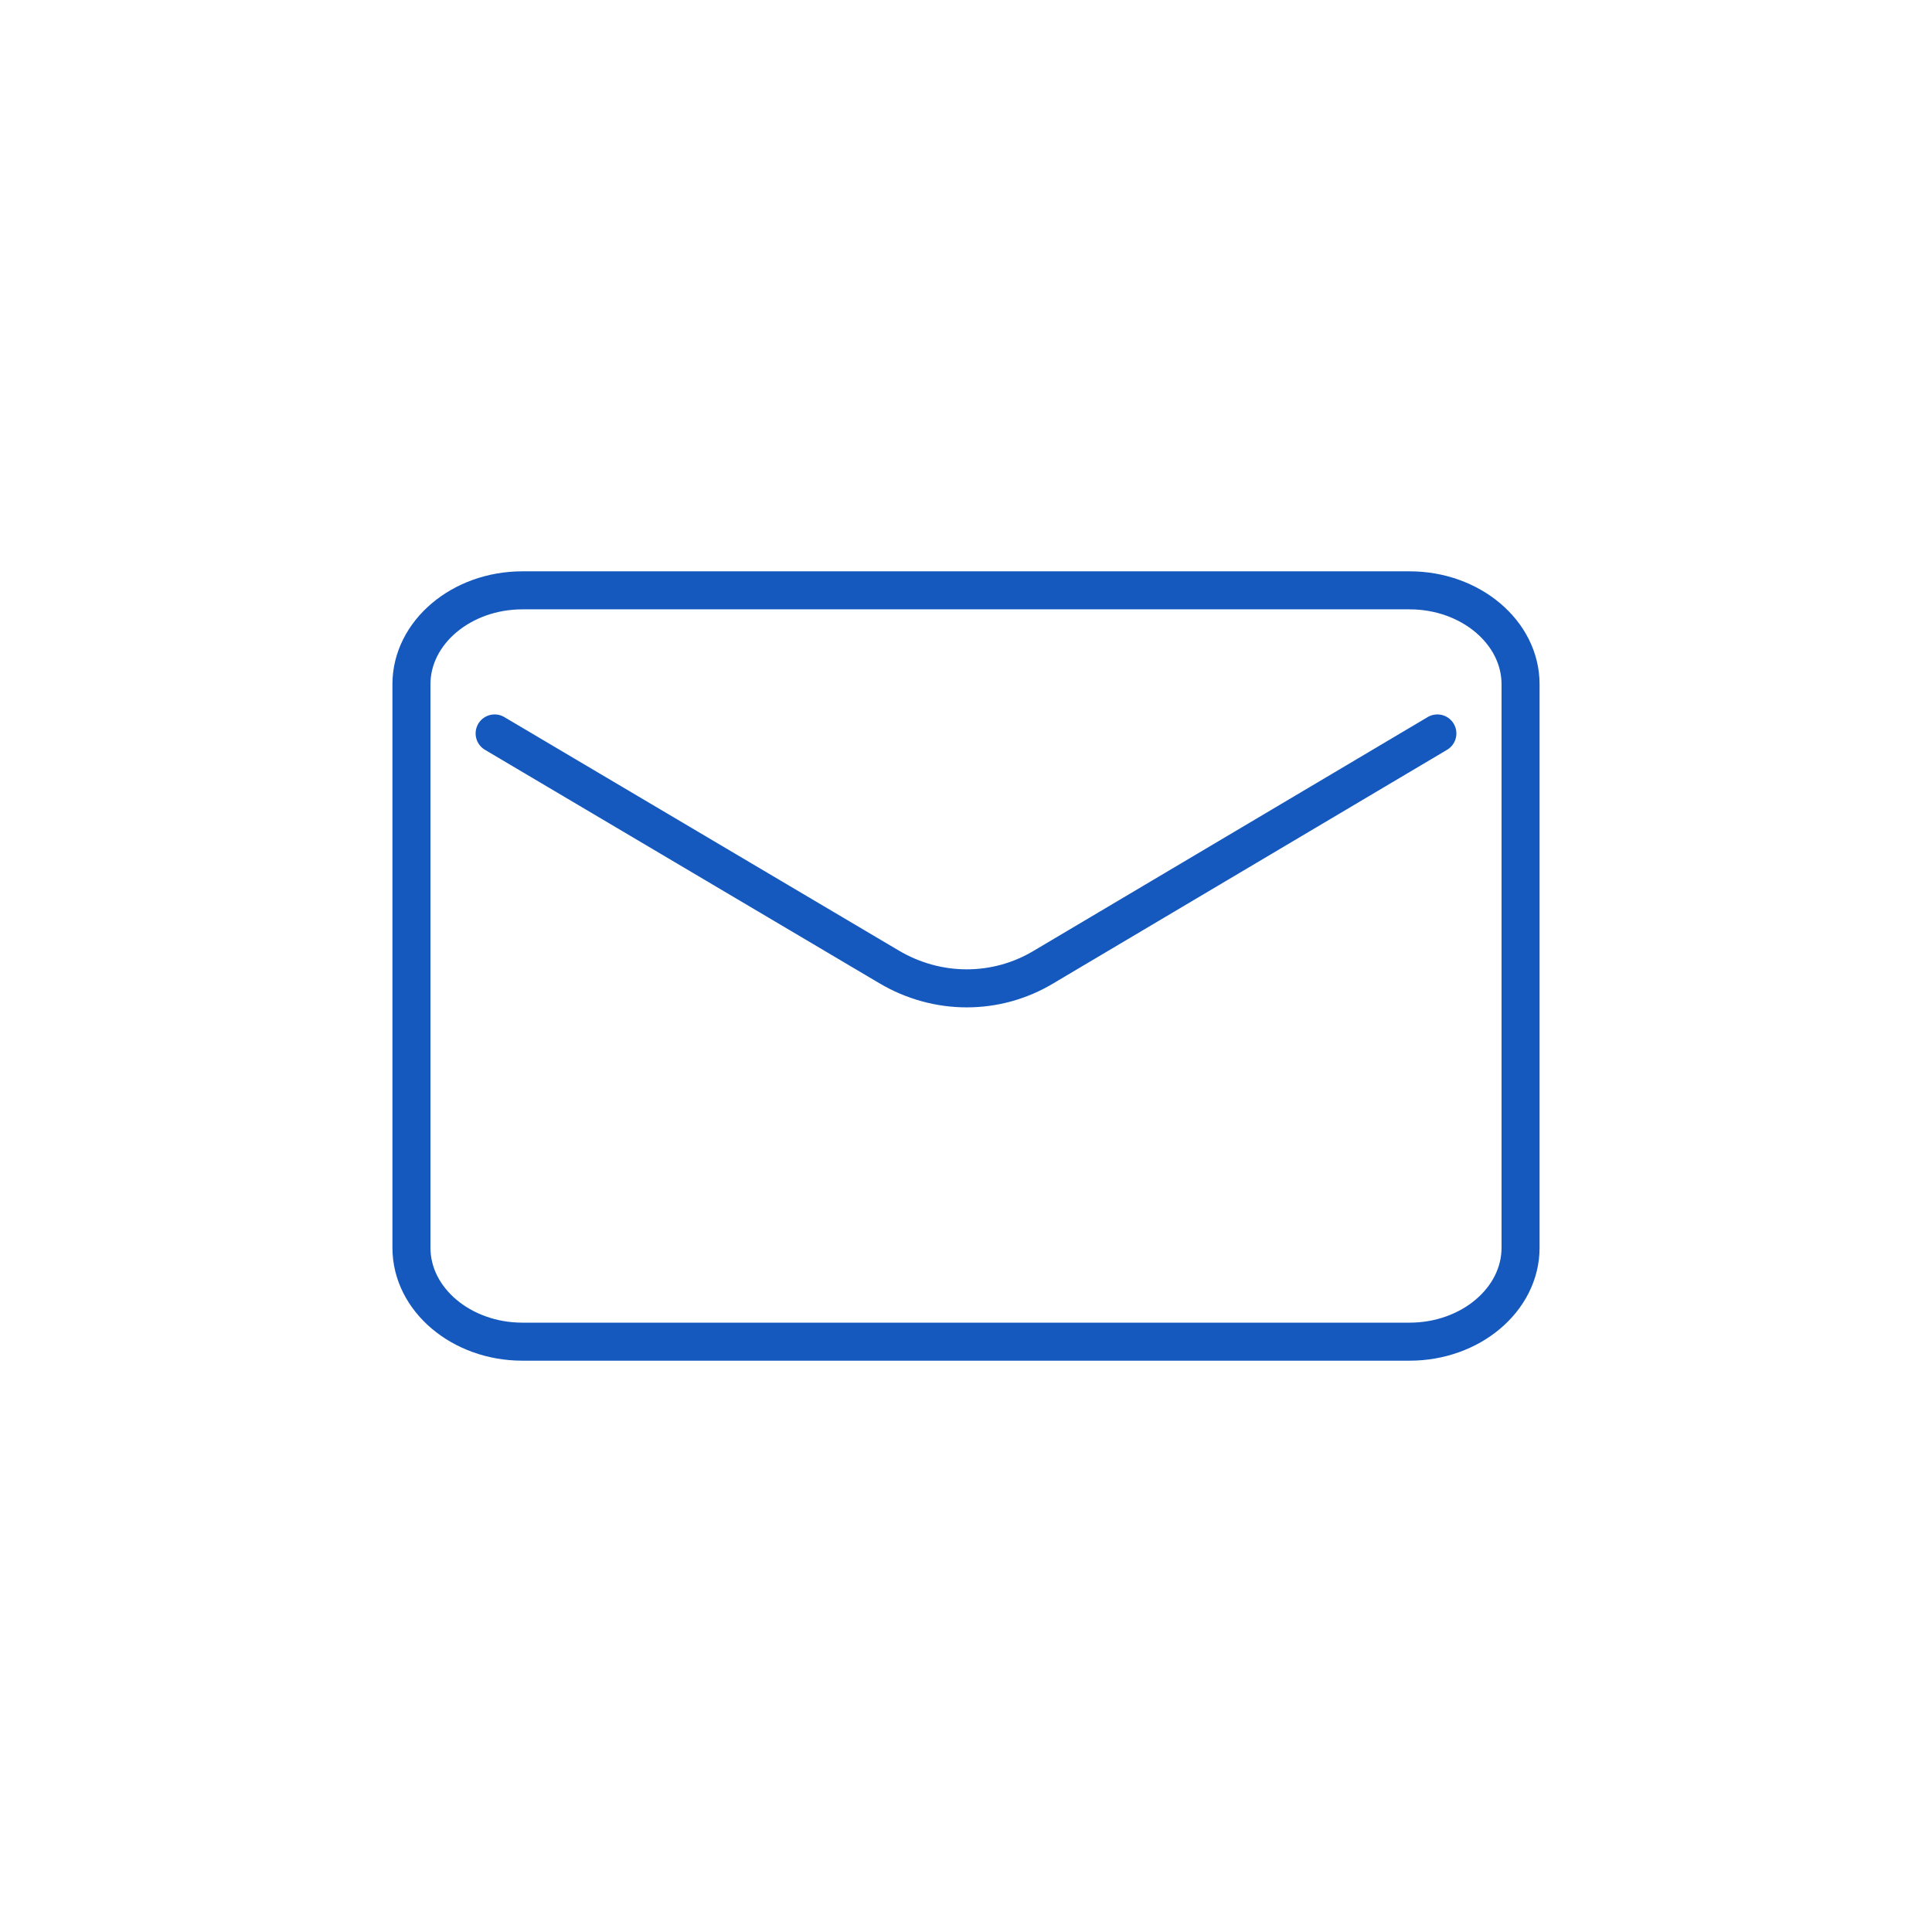 <?xml version="1.0" encoding="utf-8"?>
<!-- Generator: Adobe Illustrator 27.3.1, SVG Export Plug-In . SVG Version: 6.00 Build 0)  -->
<svg version="1.1" xmlns="http://www.w3.org/2000/svg" xmlns:xlink="http://www.w3.org/1999/xlink" x="0px" y="0px" width="216px"
	 height="216px" viewBox="0 0 216 216" style="enable-background:new 0 0 216 216;" xml:space="preserve">
<style type="text/css">
	.st0{fill:none;stroke:#1559BF;stroke-width:4.252;stroke-linecap:round;stroke-linejoin:round;stroke-miterlimit:10;}
</style>
<g id="Warstwa_2">
</g>
<g id="Warstwa_1">
	<g>
		<path class="st0" d="M58.4,66h99.2c6.8,0,12.4,4.7,12.4,10.5v63c0,5.8-5.6,10.5-12.4,10.5H58.4c-6.8,0-12.4-4.7-12.4-10.5v-63
			C46,70.7,51.6,66,58.4,66z"/>
		<path class="st0" d="M160.7,82l-44,26.1c-5.3,3.2-11.9,3.2-17.3,0L55.3,82"/>
	</g>
</g>
</svg>
